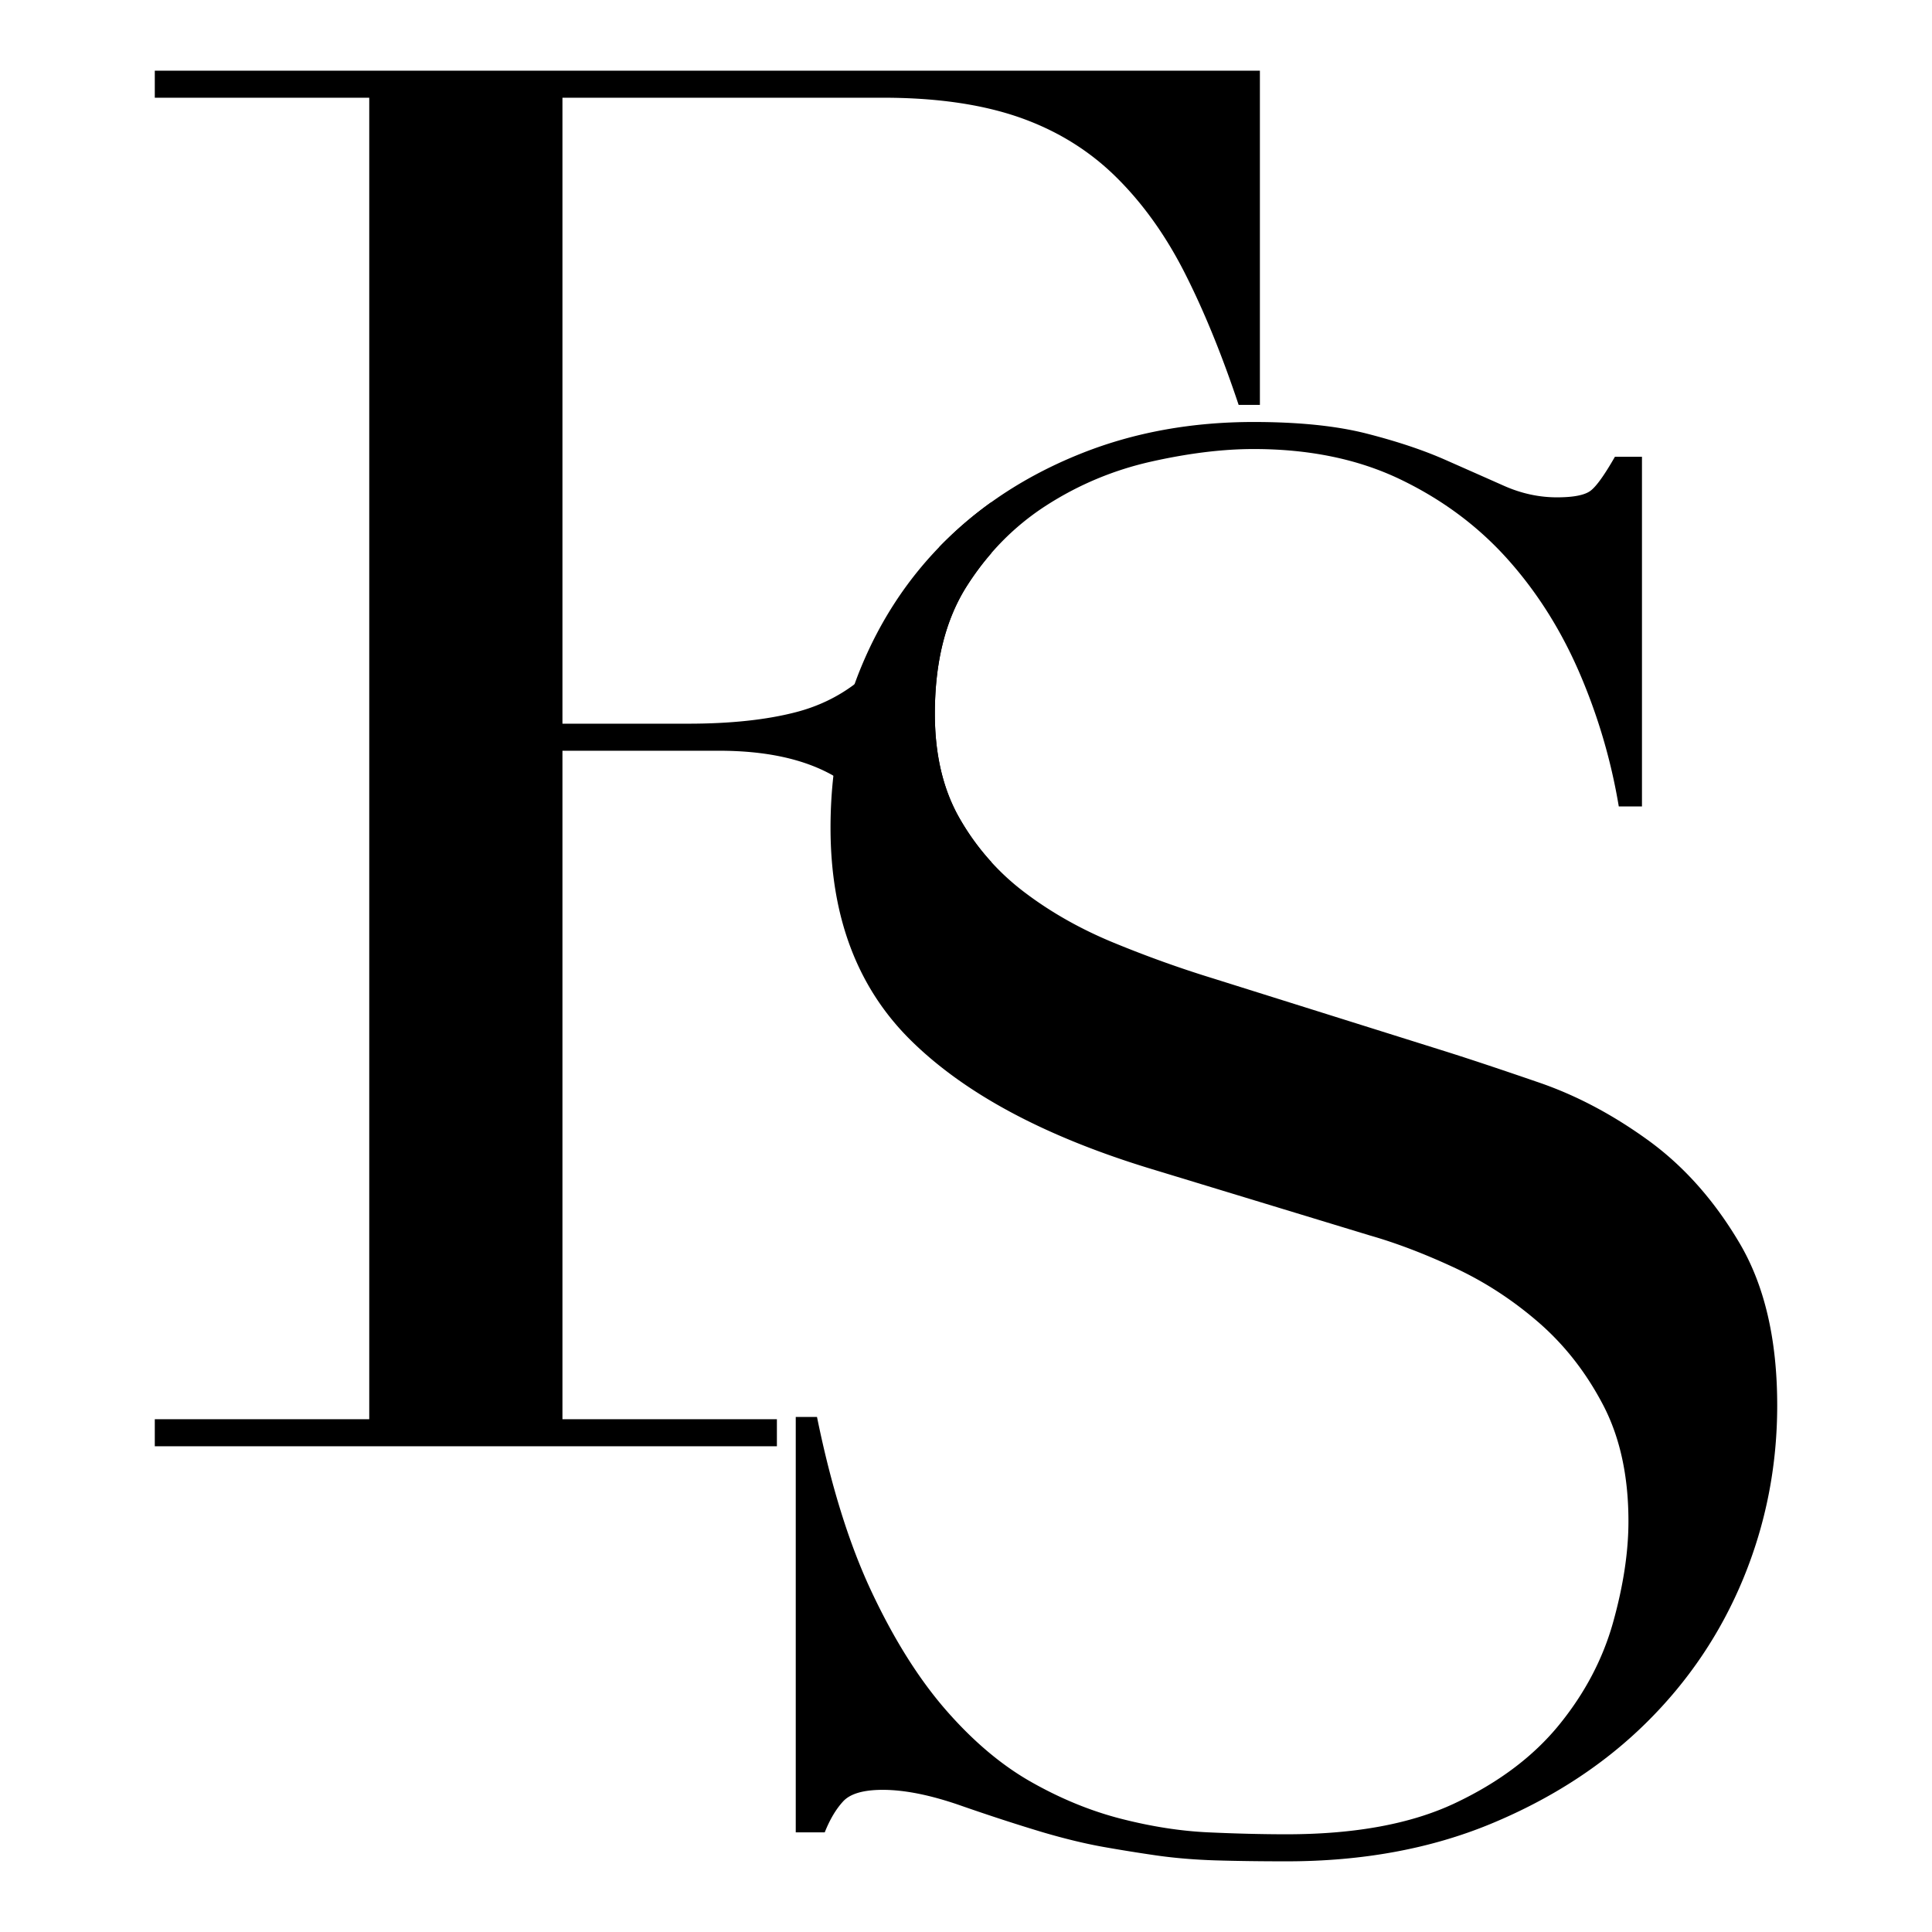 <?xml version="1.0" encoding="UTF-8"?>
<svg data-bbox="80.12 36.58 839.76 926.84" viewBox="0 0 1000 1000" xmlns="http://www.w3.org/2000/svg" data-type="shape">
    <g>
        <path d="M652.12 36.58v173h-11c-8.67-26-18-48.82-28-68.5-10-19.65-22-36.32-36-50-14-13.65-30.67-23.82-50-30.5-19.34-6.65-42.67-10-70-10h-166v324h65c22 0 40.66-2 56-6 11.22-2.93 21.29-7.73 30.19-14.42a86 86 0 0 0 9.31-8.08c11-11 20.33-26 28-45 2.24-5.56 4.47-11.59 6.68-18.1 1.5-1.54 3.03-3.06 4.58-4.56 6.92-6.68 14.33-12.85 22.24-18.51v26.38c-4.61 5.3-8.85 11.01-12.74 17.13q-16.5 26.01-16.5 66c0 21.34 4.32 39.5 13 54.5 4.67 8.11 10.09 15.53 16.24 22.27v92.39h-11c-4.67-19.32-9.5-38-14.5-56s-12-34-21-48c-8.85-13.77-20.6-24.78-35.25-33.07-.25-.15-.5-.29-.75-.43-15-8.32-34.5-12.5-58.5-12.5h-81v346h111v14h-322v-14h111v-684h-111v-14z"/>
        <path d="M919.88 727.42c0 31.34-5.85 61.17-17.5 89.5-11.68 28.34-28.5 53.34-50.5 75-22 21.67-48.68 39-80 52-31.35 13-66.68 19.5-106 19.5-14 0-26.35-.18-37-.5-10.68-.35-20.68-1.18-30-2.5-9.35-1.35-18.68-2.85-28-4.5-9.35-1.68-19.68-4.18-31-7.5-13.35-4-27.68-8.66-43-14-15.35-5.33-28.68-8-40-8-10 0-16.85 2-20.5 6-3.68 4-6.85 9.34-9.5 16h-15v-215h11c7.32 36 16.82 66.34 28.5 91 11.65 24.67 24.5 45 38.5 61s28.65 28.34 44 37c15.32 8.67 30.82 15 46.5 19 15.65 4 30.65 6.34 45 7 14.32.65 27.82 1 40.5 1 35.32 0 64.32-5.33 87-16q33.975-15.99 54-40.5c13.32-16.33 22.65-34 28-53 5.32-19 8-36.5 8-52.5 0-23.33-4.35-43.33-13-60-8.68-16.66-19.68-30.83-33-42.5q-20.025-17.49-43.5-28.5c-15.68-7.33-30.5-13-44.5-17l-115-35c-54-16.66-94.85-38.66-122.5-66-27.68-27.33-41.5-64-41.5-110 0-9.17.5-18.14 1.49-26.91 1.88-16.5 5.52-32.29 10.94-47.35q1.665-4.665 3.57-9.24c9.8-23.6 23.27-44.25 40.42-61.94 1.5-1.54 3.03-3.06 4.58-4.56 6.92-6.68 14.33-12.85 22.24-18.51 14.17-10.14 29.93-18.64 47.26-25.49 27-10.66 56.5-16 88.5-16q34.98 0 58.5 6 23.475 6 40.5 13.5c11.32 5 21.5 9.5 30.5 13.5s18.15 6 27.5 6c8.65 0 14.5-1.16 17.5-3.5 3-2.33 7.15-8.16 12.5-17.5h14v181h-12c-4-24-10.85-47.16-20.5-69.5-9.68-22.33-22.18-42-37.5-59-15.35-17-33.85-30.66-55.5-41-21.68-10.33-46.85-15.5-75.5-15.5-16 0-33.68 2.17-53 6.5q-29.025 6.51-54 22.5a132.1 132.1 0 0 0-28.76 24.87c-4.61 5.3-8.85 11.01-12.74 17.13q-16.5 26.01-16.5 66c0 21.34 4.32 39.5 13 54.5 4.67 8.11 10.09 15.53 16.24 22.27 5.22 5.74 10.97 10.99 17.26 15.73 13.65 10.34 29 19 46 26s34.15 13.17 51.5 18.5l121 38c12.65 4 28.65 9.34 48 16 19.32 6.67 38.15 16.67 56.5 30 18.32 13.34 34 31 47 53s19.5 50 19.5 84"/>
    </g>
</svg>
